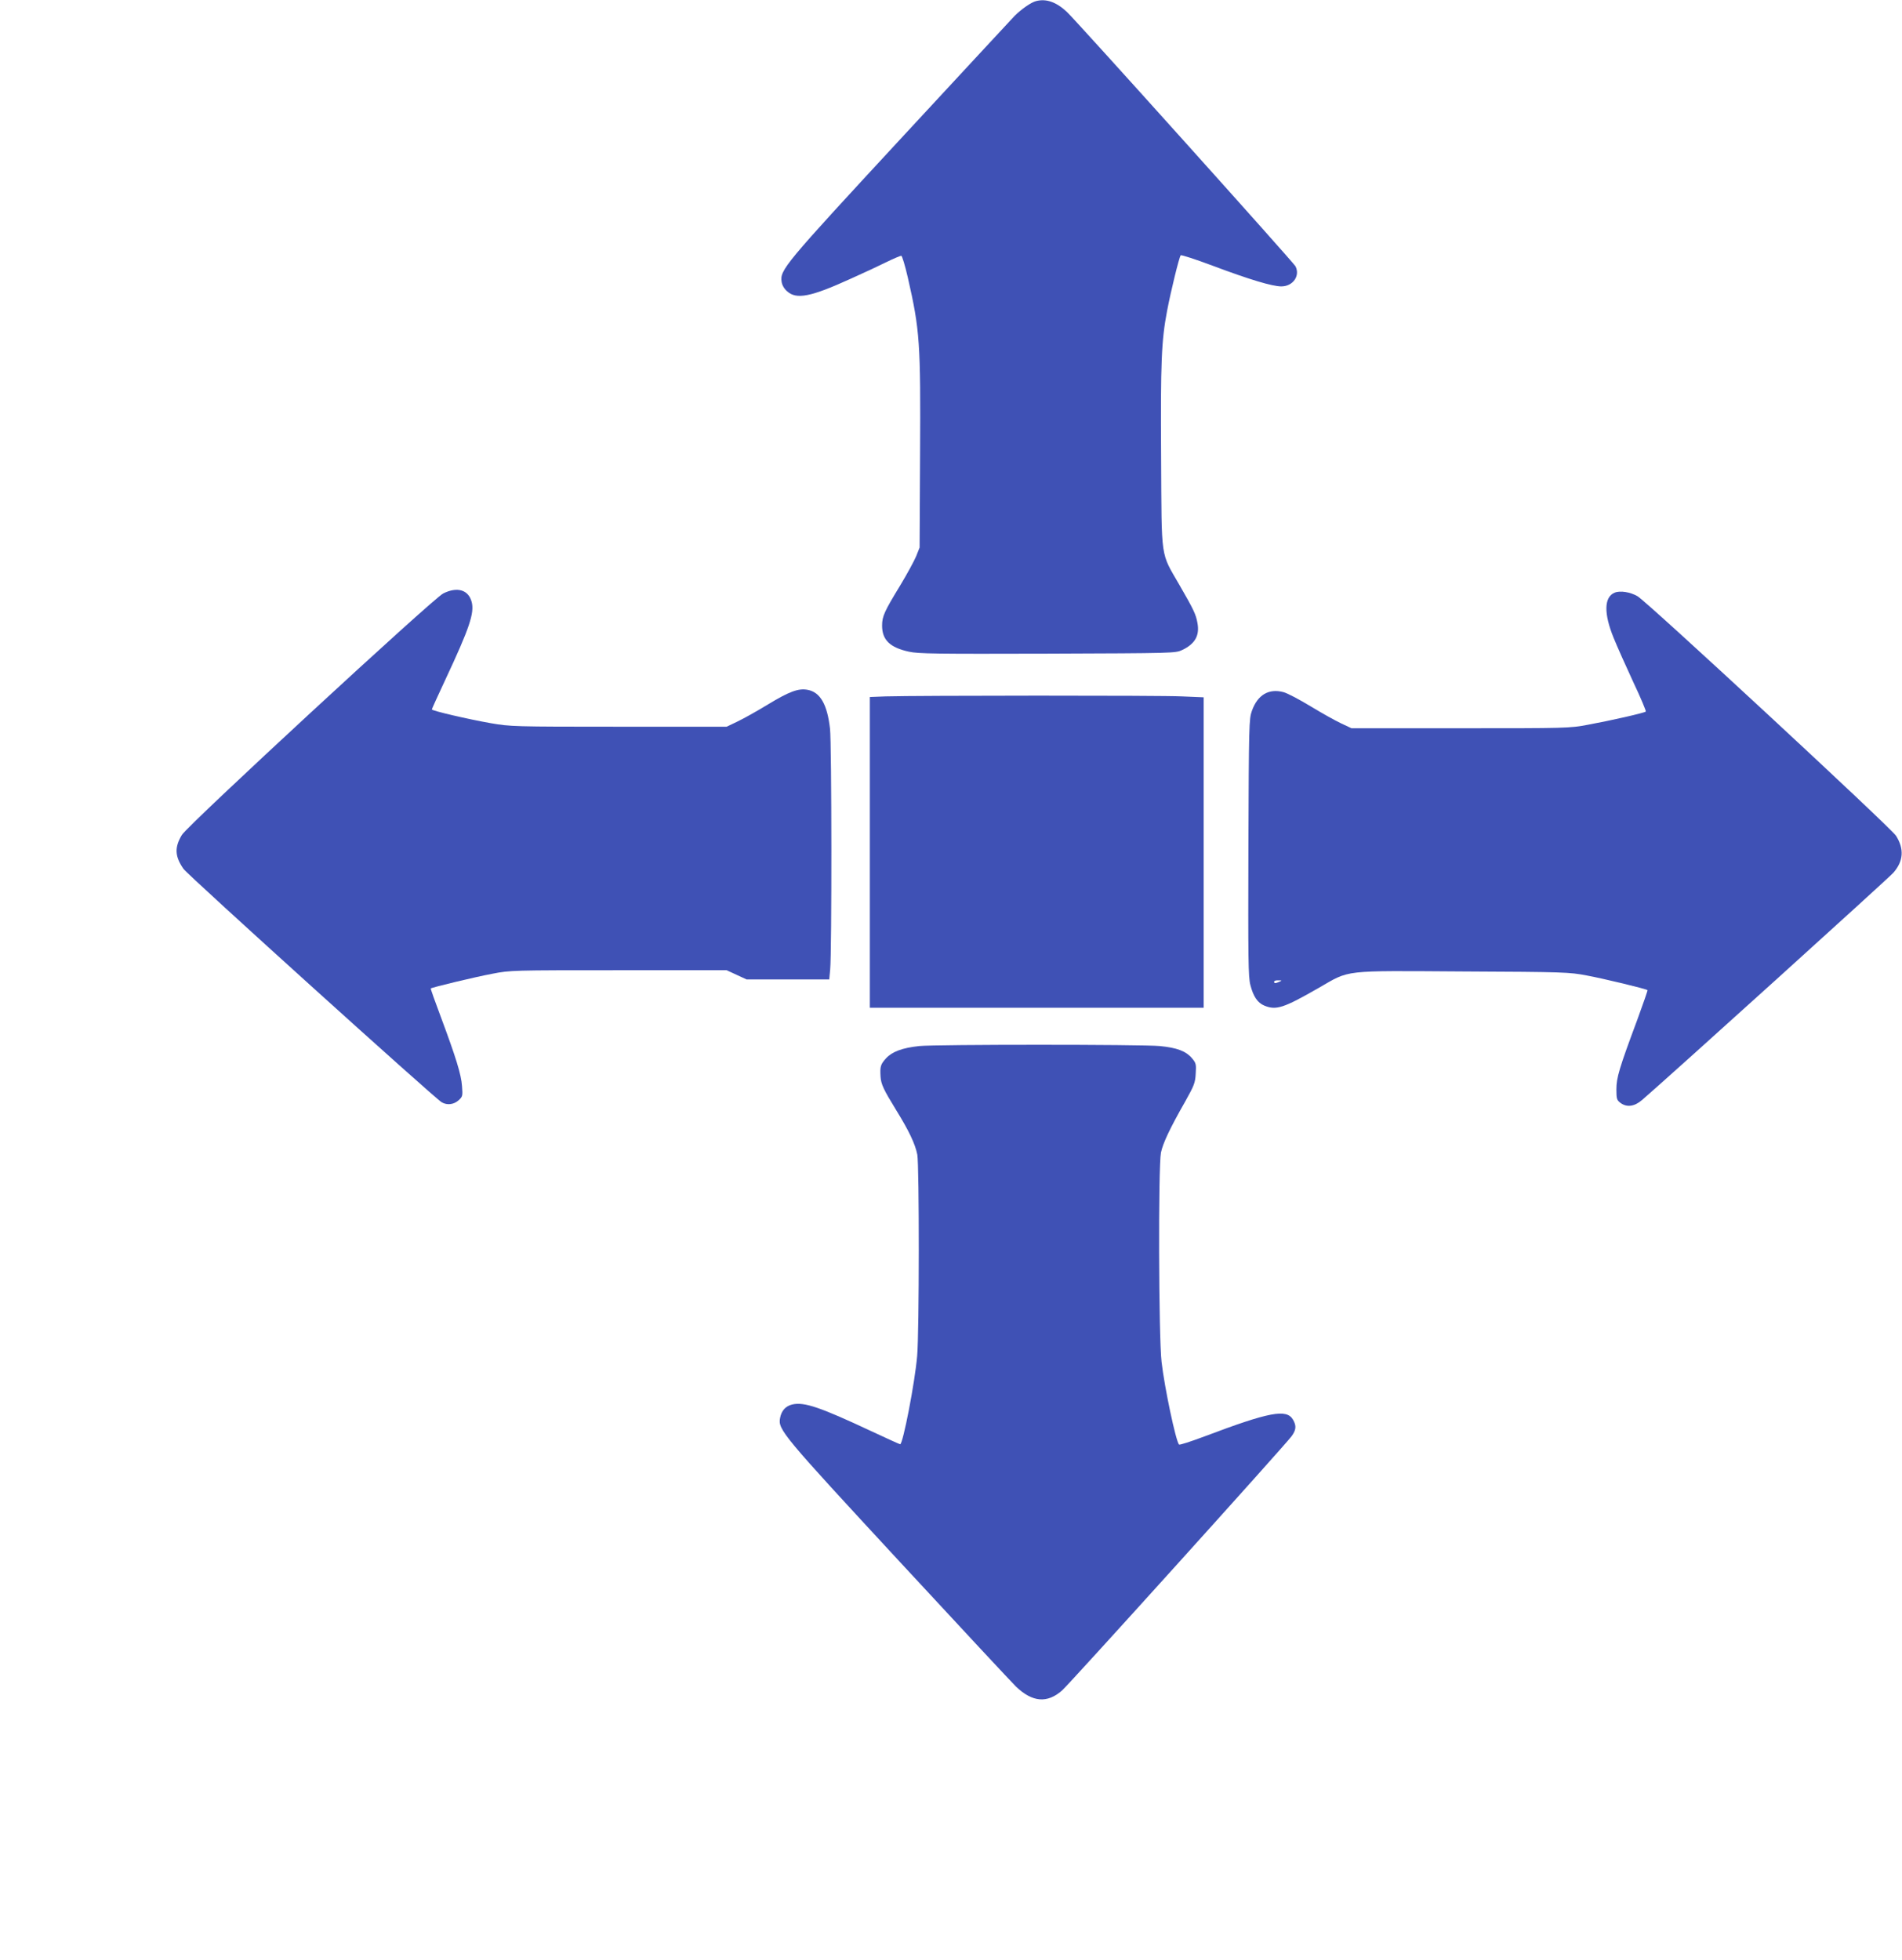 <?xml version="1.0" standalone="no"?>
<!DOCTYPE svg PUBLIC "-//W3C//DTD SVG 20010904//EN"
 "http://www.w3.org/TR/2001/REC-SVG-20010904/DTD/svg10.dtd">
<svg version="1.0" xmlns="http://www.w3.org/2000/svg"
 width="1242pt" height="1280pt" viewBox="0 0 1242 1280"
 preserveAspectRatio="xMidYMid meet">
<g transform="translate(0,1280) scale(0.1,-0.1)"
fill="#3f51b5" stroke="none">
<path d="M6766 12793 c-33 -8 -95 -52 -140 -96 -22 -23 -360 -388 -751 -810
-755 -816 -783 -850 -771 -927 3 -22 17 -46 36 -62 60 -55 154 -37 415 82 83
37 188 86 234 109 47 23 90 41 96 41 6 0 25 -64 43 -142 79 -346 84 -424 80
-1158 l-3 -605 -23 -58 c-13 -31 -60 -117 -104 -190 -103 -169 -118 -201 -118
-262 0 -93 51 -143 175 -170 61 -14 179 -15 905 -13 828 3 835 3 880 24 84 40
115 95 99 178 -10 55 -24 85 -117 246 -126 219 -116 152 -120 835 -4 618 2
761 39 955 24 127 79 352 89 363 4 4 97 -26 206 -67 245 -92 392 -136 451
-136 76 0 125 70 92 132 -14 26 -1437 1610 -1493 1661 -69 64 -134 87 -200 70z"/>
<path d="M2894 8925 c-65 -32 -1667 -1512 -1706 -1576 -49 -81 -47 -140 10
-222 25 -38 1643 -1500 1686 -1524 36 -21 80 -15 111 13 26 24 27 29 22 92 -5
76 -40 188 -138 451 -38 101 -68 185 -66 187 7 7 290 75 402 96 118 23 131 23
825 23 l705 0 65 -30 65 -30 270 0 270 0 6 65 c11 110 10 1477 -1 1572 -18
159 -64 239 -147 254 -59 11 -119 -11 -259 -96 -72 -44 -162 -94 -200 -112
l-69 -33 -705 0 c-688 0 -708 1 -835 23 -148 26 -385 81 -385 90 0 3 40 91 89
196 157 335 190 434 171 506 -21 79 -94 101 -186 55z"/>
<path d="M10543 8930 c-69 -29 -71 -136 -6 -295 22 -55 80 -184 128 -288 49
-103 85 -190 82 -193 -9 -9 -230 -59 -377 -86 -122 -23 -140 -23 -835 -23
l-710 0 -68 32 c-38 18 -128 68 -200 112 -73 44 -152 86 -177 92 -95 25 -168
-18 -205 -122 -19 -52 -20 -89 -23 -893 -2 -727 -1 -846 13 -898 19 -74 47
-116 91 -134 77 -32 126 -16 354 115 209 120 144 113 946 108 659 -3 694 -5
804 -26 109 -20 391 -88 398 -96 2 -2 -28 -88 -66 -192 -119 -319 -137 -380
-137 -456 0 -61 3 -70 25 -87 42 -32 92 -26 143 18 191 165 1613 1451 1641
1484 66 76 71 155 17 241 -35 54 -1623 1526 -1688 1564 -48 28 -115 38 -150
23z m-2188 -2540 c-27 -12 -35 -12 -35 0 0 6 12 10 28 9 24 0 25 -1 7 -9z"/>
<path d="M5783 8253 l-103 -4 0 -1014 0 -1015 1090 0 1090 0 0 1013 0 1014
-142 6 c-139 7 -1730 6 -1935 0z"/>
<path d="M6003 5970 c-112 -12 -178 -37 -218 -81 -35 -39 -39 -52 -35 -119 3
-49 20 -85 100 -215 86 -139 126 -224 140 -294 13 -71 13 -1159 -1 -1315 -15
-175 -93 -576 -111 -576 -4 0 -89 39 -190 86 -333 156 -436 191 -513 174 -44
-10 -72 -40 -81 -88 -15 -76 13 -109 781 -939 396 -428 738 -795 760 -816 107
-102 204 -110 301 -24 47 41 1444 1588 1497 1658 31 42 34 69 10 110 -42 71
-152 51 -578 -110 -88 -33 -162 -57 -166 -53 -21 23 -95 373 -114 540 -19 162
-22 1274 -4 1366 13 62 58 158 159 335 58 104 65 121 68 181 4 61 2 69 -24
100 -40 47 -98 69 -211 80 -114 11 -1464 11 -1570 0z"/>
</g>
</svg>
